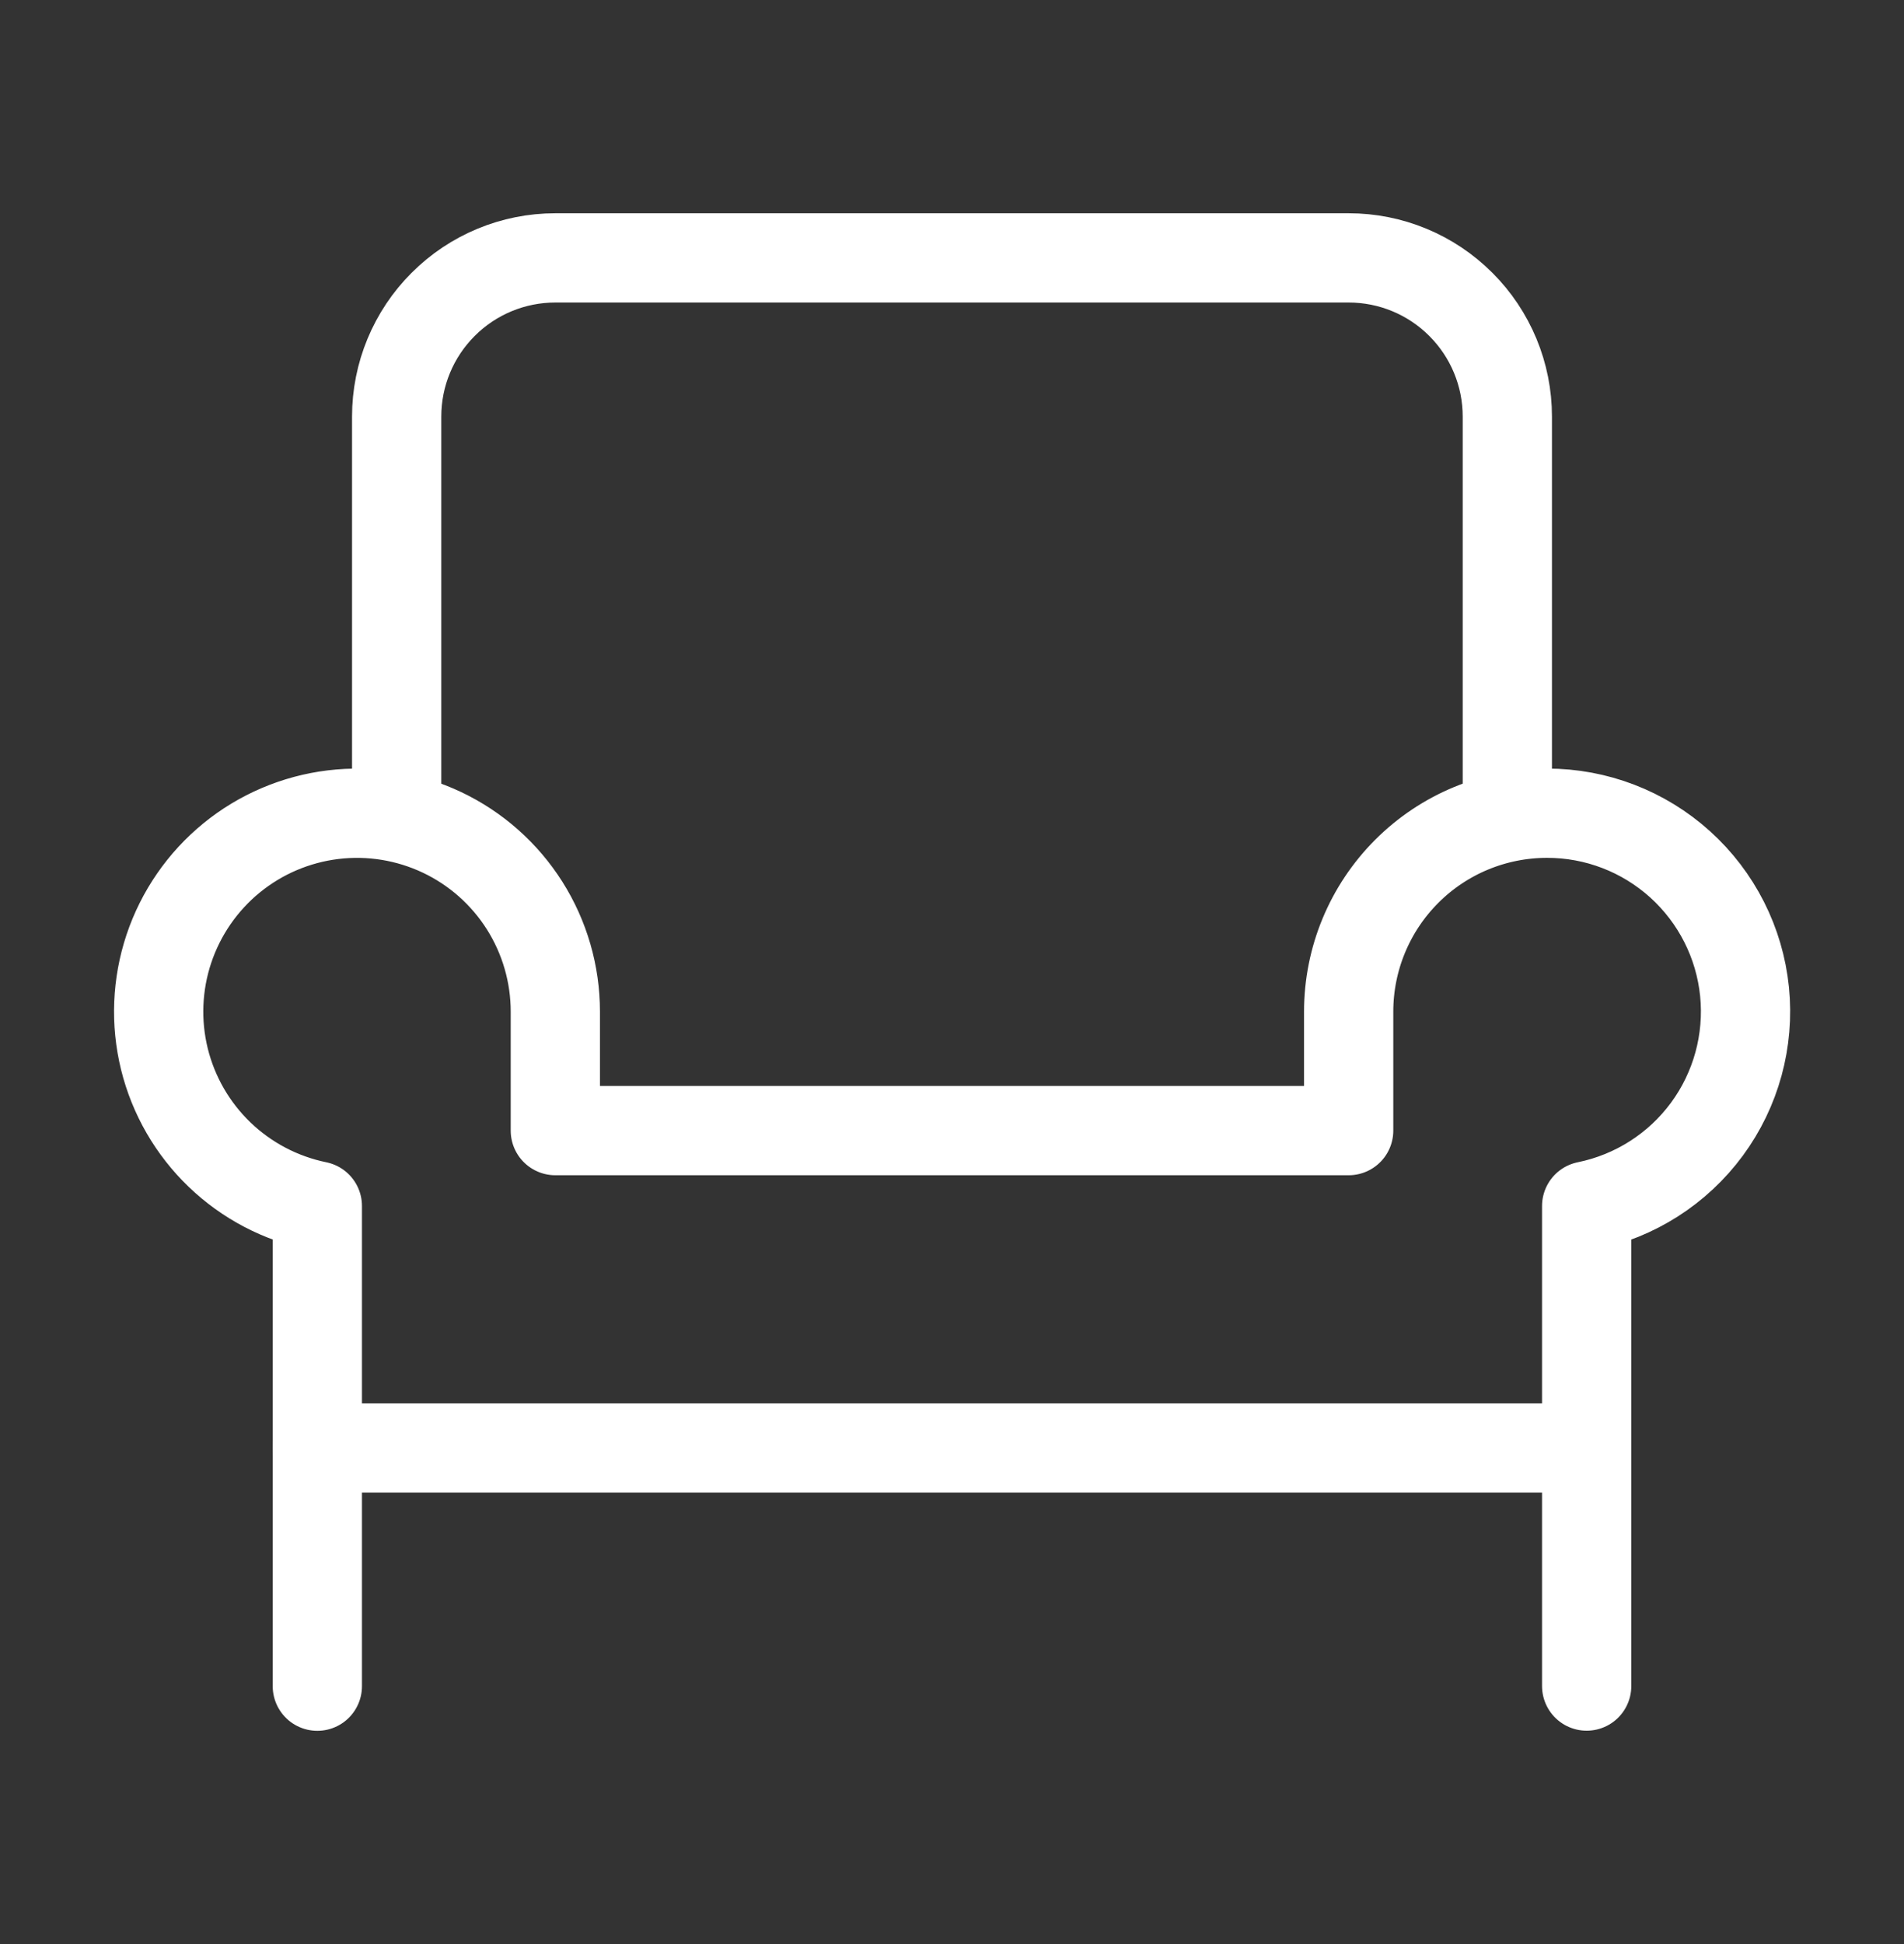 <svg width="48" height="49" viewBox="0 0 48 49" fill="none" xmlns="http://www.w3.org/2000/svg">
<rect x="0" y="0" width="48" height="49" fill="#333333" stroke="none"/>
<path d="M8 36.5V42.5M10 20.5V10.5C10 9.439 10.421 8.422 11.172 7.672C11.922 6.921 12.939 6.5 14 6.5H34C35.061 6.5 36.078 6.921 36.828 7.672C37.579 8.422 38 9.439 38 10.5V20.5" stroke="white" stroke-width="2.25" stroke-linecap="round" stroke-linejoin="round"></path>
<path d="M40 36.497V42.497M39 20.497C37.674 20.497 36.402 21.023 35.465 21.961C34.527 22.899 34 24.171 34 25.497V28.497H14V25.497C14 24.551 13.731 23.624 13.226 22.825C12.72 22.025 11.998 21.385 11.143 20.98C10.288 20.575 9.336 20.42 8.397 20.534C7.458 20.648 6.57 21.026 5.837 21.625C5.105 22.223 4.557 23.017 4.257 23.915C3.958 24.812 3.919 25.776 4.145 26.695C4.372 27.613 4.854 28.448 5.537 29.104C6.219 29.759 7.073 30.207 8 30.397V36.497H40V30.397C41.215 30.15 42.295 29.46 43.031 28.462C43.766 27.464 44.104 26.228 43.98 24.994C43.855 23.76 43.276 22.617 42.356 21.786C41.436 20.955 40.24 20.495 39 20.497V20.497Z" stroke="white" stroke-width="2.25" stroke-linecap="round" stroke-linejoin="round"></path>
</svg>
